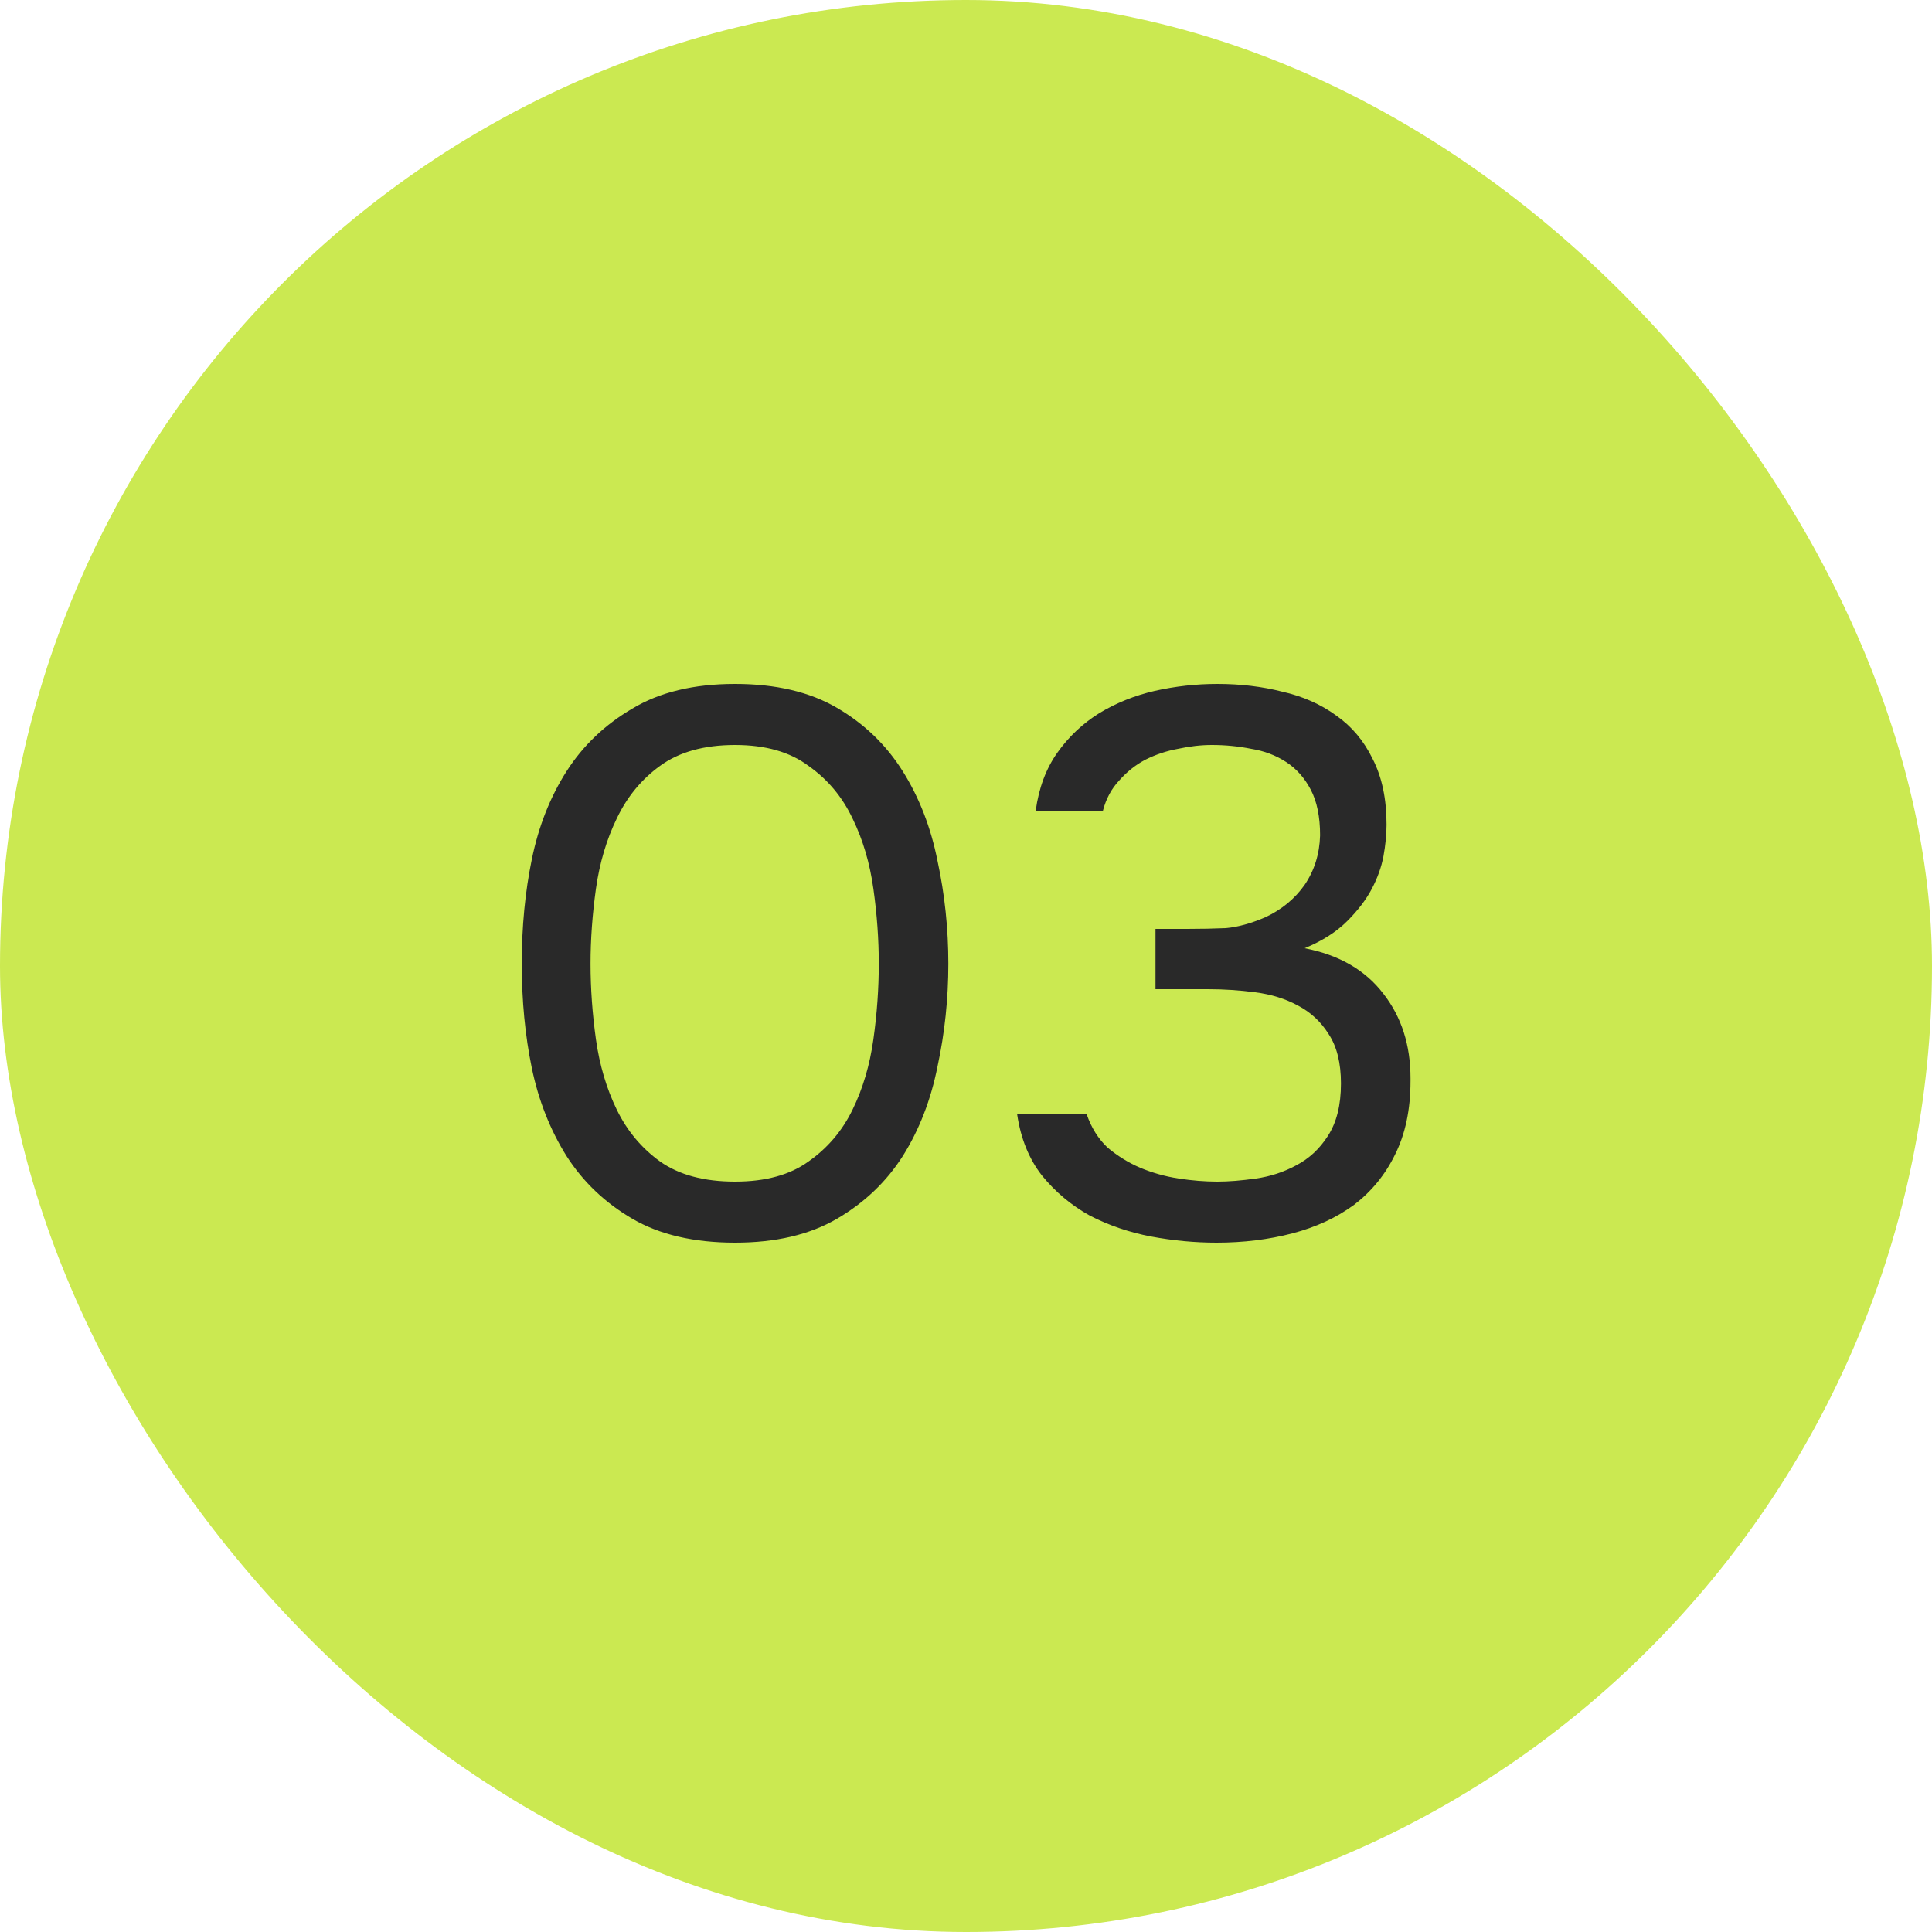 <?xml version="1.0" encoding="UTF-8"?> <svg xmlns="http://www.w3.org/2000/svg" width="50" height="50" viewBox="0 0 50 50" fill="none"> <rect width="50" height="50" rx="25" fill="#CBE951"></rect> <path d="M24.543 24.94C24.543 25.847 24.45 26.733 24.263 27.6C24.09 28.467 23.79 29.24 23.363 29.92C22.937 30.587 22.37 31.127 21.663 31.54C20.957 31.953 20.077 32.16 19.023 32.16C17.957 32.16 17.07 31.953 16.363 31.54C15.657 31.127 15.09 30.587 14.663 29.92C14.237 29.24 13.937 28.48 13.763 27.64C13.59 26.8 13.503 25.9 13.503 24.94C13.503 23.98 13.59 23.08 13.763 22.24C13.937 21.387 14.237 20.627 14.663 19.96C15.09 19.293 15.657 18.753 16.363 18.34C17.07 17.913 17.957 17.7 19.023 17.7C20.077 17.7 20.957 17.907 21.663 18.32C22.37 18.733 22.937 19.28 23.363 19.96C23.79 20.64 24.09 21.413 24.263 22.28C24.45 23.147 24.543 24.033 24.543 24.94ZM15.283 24.94C15.283 25.58 15.33 26.233 15.423 26.9C15.517 27.567 15.697 28.173 15.963 28.72C16.23 29.267 16.603 29.713 17.083 30.06C17.577 30.407 18.223 30.58 19.023 30.58C19.81 30.58 20.443 30.407 20.923 30.06C21.417 29.713 21.797 29.267 22.063 28.72C22.33 28.173 22.51 27.567 22.603 26.9C22.697 26.233 22.743 25.58 22.743 24.94C22.743 24.313 22.697 23.667 22.603 23C22.51 22.333 22.33 21.727 22.063 21.18C21.797 20.62 21.417 20.167 20.923 19.82C20.443 19.46 19.81 19.28 19.023 19.28C18.223 19.28 17.577 19.46 17.083 19.82C16.603 20.167 16.23 20.62 15.963 21.18C15.697 21.727 15.517 22.333 15.423 23C15.33 23.667 15.283 24.313 15.283 24.94ZM31.484 32.16C30.924 32.16 30.357 32.107 29.784 32C29.224 31.893 28.697 31.713 28.204 31.46C27.724 31.193 27.311 30.847 26.964 30.42C26.631 29.993 26.417 29.467 26.324 28.84H28.124C28.244 29.187 28.424 29.473 28.664 29.7C28.917 29.913 29.197 30.087 29.504 30.22C29.824 30.353 30.157 30.447 30.504 30.5C30.851 30.553 31.184 30.58 31.504 30.58C31.797 30.58 32.131 30.553 32.504 30.5C32.877 30.447 33.224 30.333 33.544 30.16C33.877 29.987 34.151 29.733 34.364 29.4C34.591 29.053 34.704 28.6 34.704 28.04C34.704 27.507 34.597 27.08 34.384 26.76C34.184 26.44 33.917 26.193 33.584 26.02C33.264 25.847 32.897 25.733 32.484 25.68C32.084 25.627 31.677 25.6 31.264 25.6H29.904V24.04H30.724C31.084 24.04 31.417 24.033 31.724 24.02C32.031 23.993 32.371 23.9 32.744 23.74C33.171 23.54 33.511 23.26 33.764 22.9C34.017 22.527 34.151 22.1 34.164 21.62C34.164 21.14 34.084 20.747 33.924 20.44C33.764 20.133 33.551 19.893 33.284 19.72C33.017 19.547 32.717 19.433 32.384 19.38C32.051 19.313 31.711 19.28 31.364 19.28C31.084 19.28 30.791 19.313 30.484 19.38C30.191 19.433 29.911 19.527 29.644 19.66C29.391 19.793 29.164 19.973 28.964 20.2C28.764 20.413 28.624 20.673 28.544 20.98H26.804C26.884 20.393 27.071 19.893 27.364 19.48C27.657 19.067 28.017 18.727 28.444 18.46C28.884 18.193 29.364 18 29.884 17.88C30.417 17.76 30.957 17.7 31.504 17.7C32.104 17.7 32.664 17.767 33.184 17.9C33.717 18.02 34.184 18.227 34.584 18.52C34.984 18.8 35.297 19.173 35.524 19.64C35.764 20.107 35.884 20.673 35.884 21.34C35.884 21.593 35.857 21.867 35.804 22.16C35.751 22.44 35.651 22.72 35.504 23C35.357 23.28 35.144 23.56 34.864 23.84C34.584 24.12 34.217 24.353 33.764 24.54C34.657 24.713 35.337 25.107 35.804 25.72C36.271 26.32 36.504 27.047 36.504 27.9V27.98C36.504 28.713 36.371 29.347 36.104 29.88C35.851 30.4 35.497 30.833 35.044 31.18C34.591 31.513 34.057 31.76 33.444 31.92C32.831 32.08 32.177 32.16 31.484 32.16Z" fill="#292929"></path> </svg> 
